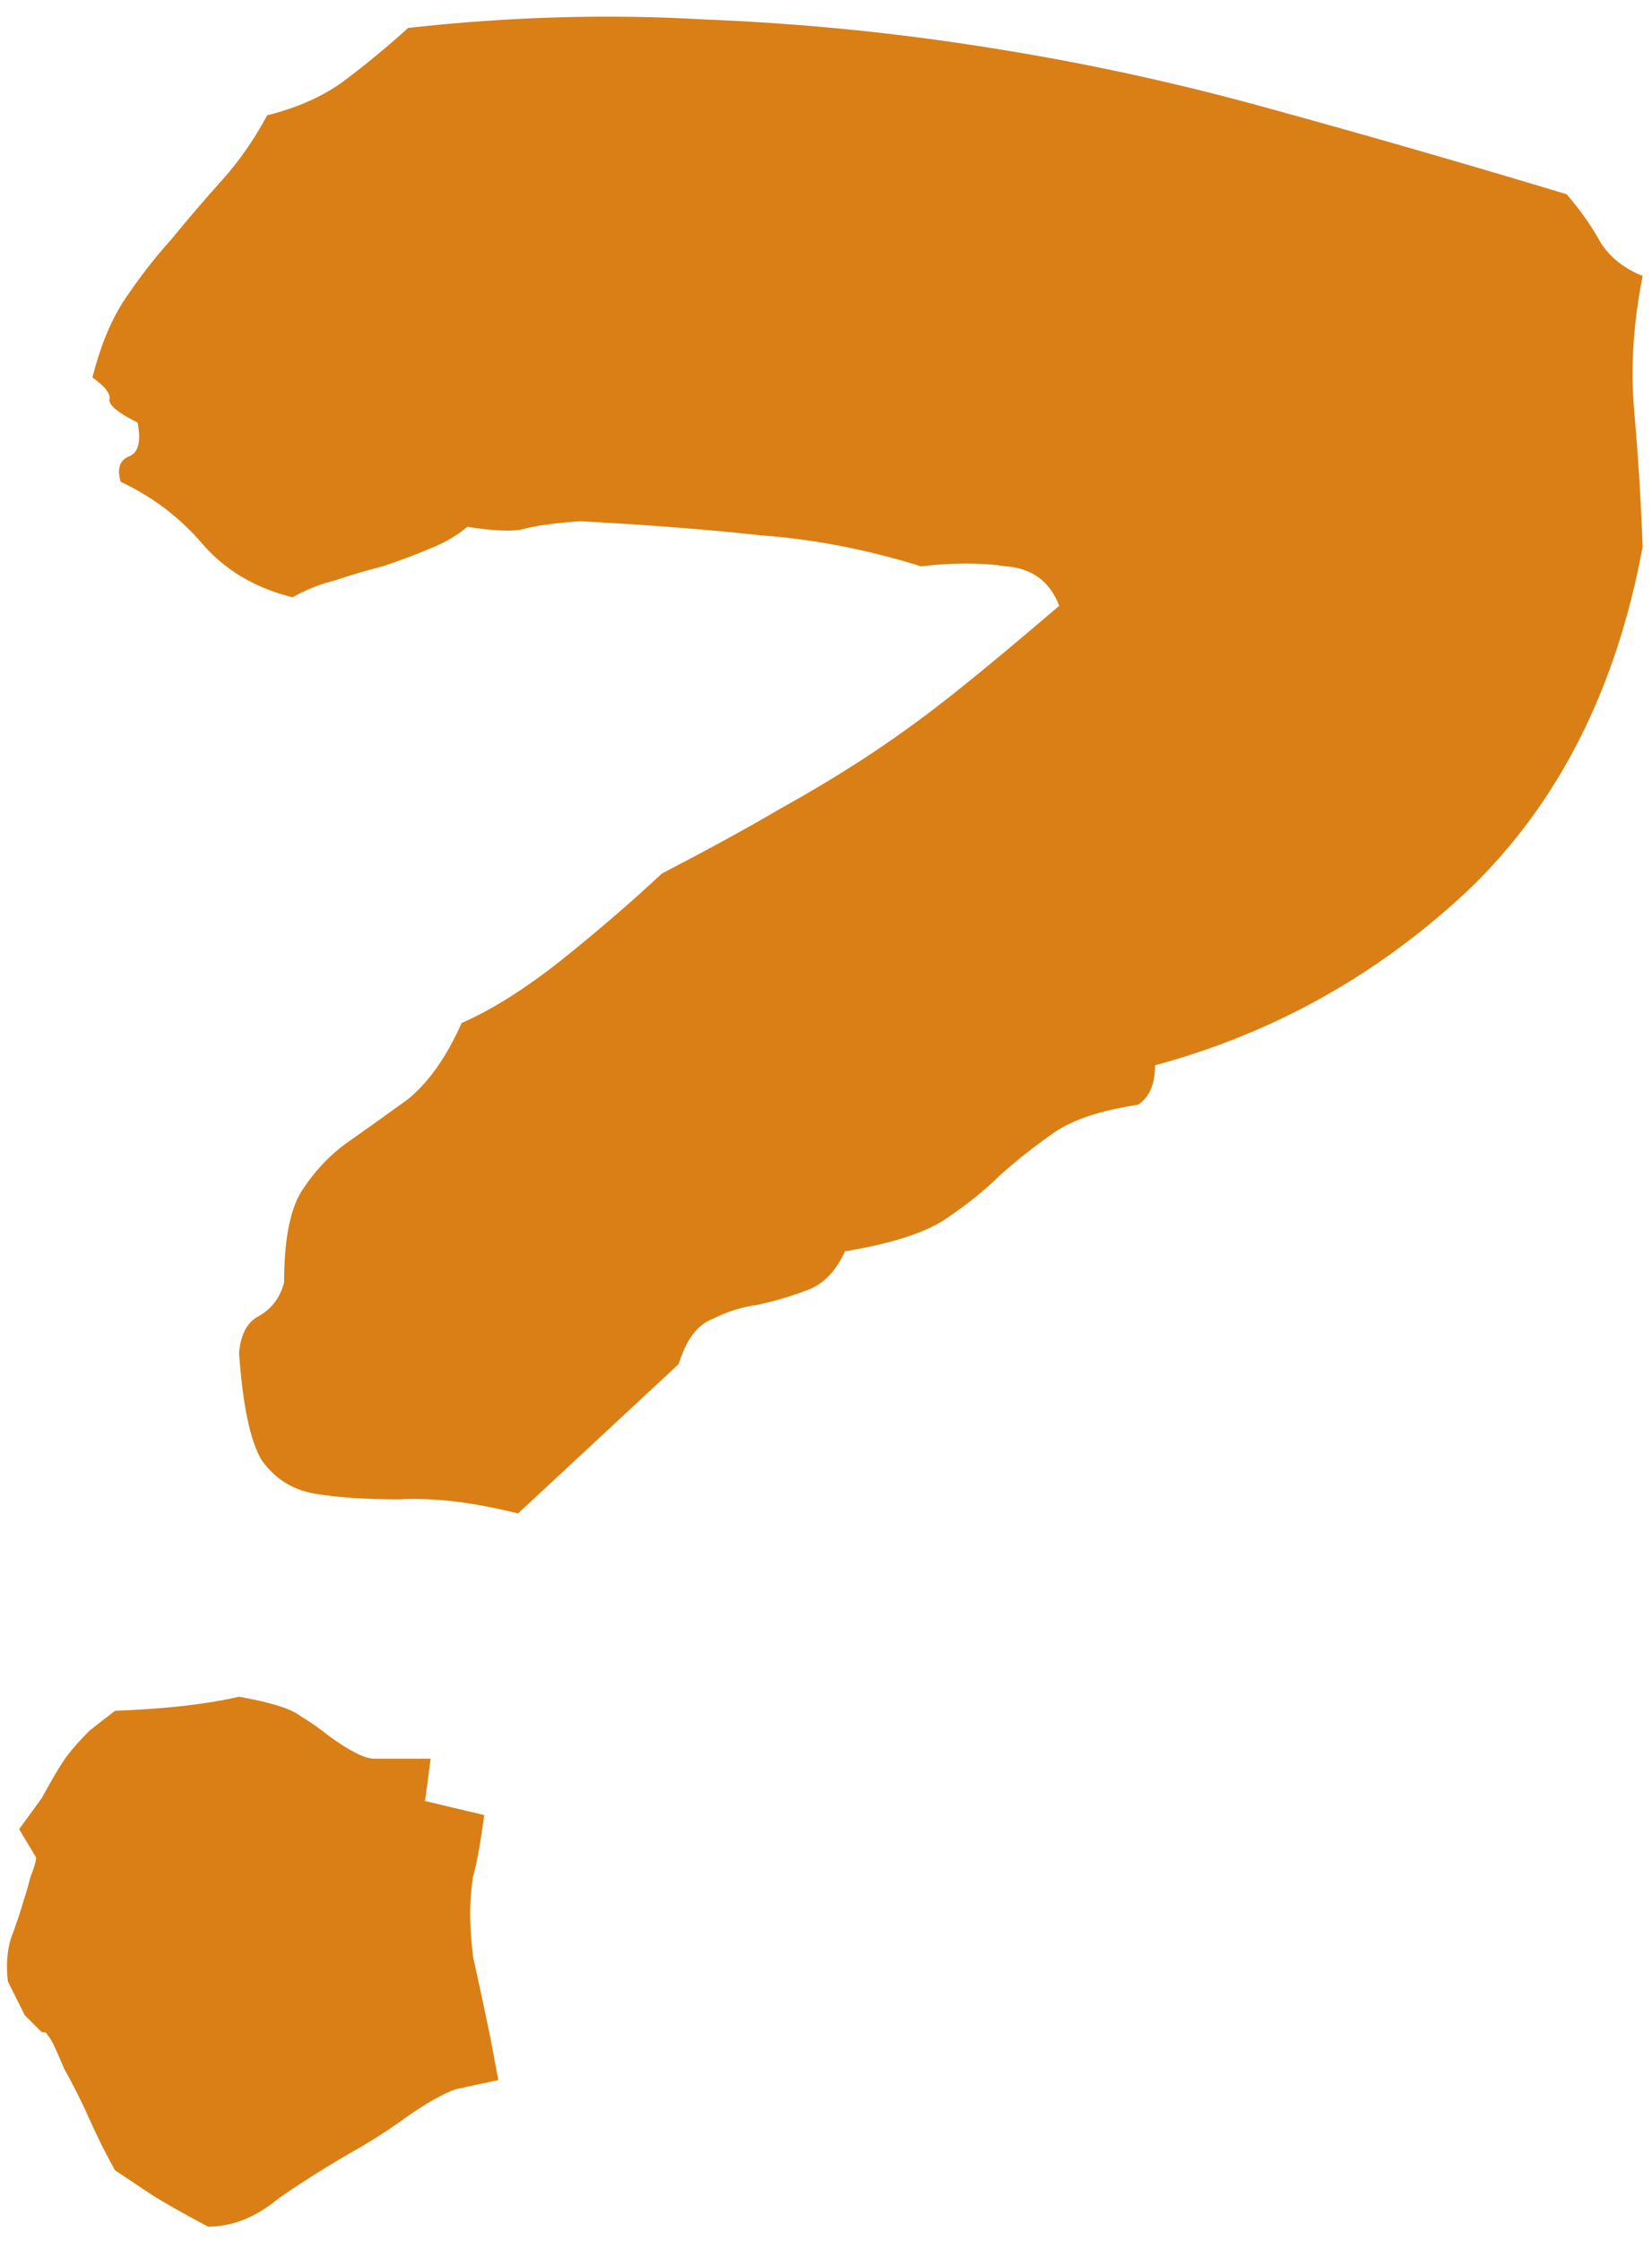<?xml version="1.0" encoding="utf-8"?>
<svg xmlns="http://www.w3.org/2000/svg" width="87" height="118" viewBox="0 0 87 118" fill="none">
<path d="M82.501 10.227C83.193 11.019 83.787 11.86 84.282 12.751C84.777 13.543 85.519 14.136 86.508 14.532C86.014 17.006 85.865 19.381 86.063 21.657C86.261 23.834 86.409 26.209 86.508 28.782C85.123 36.303 82.055 42.34 77.305 46.892C72.555 51.345 67.063 54.412 60.829 56.095C60.829 57.084 60.532 57.777 59.938 58.173C57.959 58.47 56.475 58.965 55.485 59.657C54.495 60.35 53.555 61.092 52.665 61.884C51.873 62.675 50.883 63.467 49.696 64.259C48.607 64.951 46.876 65.496 44.501 65.892C44.006 66.98 43.313 67.673 42.422 67.97C41.631 68.267 40.79 68.514 39.899 68.712C39.107 68.811 38.316 69.058 37.524 69.454C36.732 69.751 36.139 70.543 35.743 71.829L27.282 79.696C24.907 79.103 22.829 78.855 21.047 78.954C19.266 78.954 17.782 78.855 16.594 78.657C15.407 78.459 14.467 77.866 13.774 76.876C13.18 75.886 12.784 74.006 12.587 71.235C12.685 70.246 13.032 69.603 13.626 69.306C14.318 68.91 14.764 68.316 14.962 67.524C14.962 65.347 15.258 63.764 15.852 62.774C16.545 61.686 17.386 60.795 18.376 60.102C19.365 59.41 20.404 58.668 21.493 57.876C22.581 56.985 23.521 55.649 24.313 53.868C25.896 53.175 27.628 52.087 29.509 50.602C31.488 49.019 33.269 47.485 34.852 46.001C37.326 44.715 39.404 43.577 41.087 42.587C42.868 41.597 44.501 40.608 45.985 39.618C47.469 38.629 48.954 37.54 50.438 36.352C51.922 35.165 53.704 33.681 55.782 31.899C55.287 30.613 54.347 29.92 52.962 29.821C51.675 29.623 50.191 29.623 48.508 29.821C45.639 28.931 42.818 28.386 40.047 28.189C37.376 27.892 34.209 27.644 30.547 27.446C29.162 27.545 28.123 27.694 27.43 27.892C26.837 27.991 25.896 27.941 24.61 27.743C24.016 28.238 23.324 28.634 22.532 28.931C21.839 29.227 21.047 29.524 20.157 29.821C19.365 30.019 18.524 30.267 17.634 30.564C16.842 30.761 16.1 31.058 15.407 31.454C13.428 30.959 11.844 30.019 10.657 28.634C9.469 27.248 8.035 26.16 6.352 25.368C6.154 24.675 6.303 24.23 6.798 24.032C7.292 23.834 7.441 23.241 7.243 22.251C6.253 21.756 5.758 21.36 5.758 21.064C5.857 20.767 5.561 20.371 4.868 19.876C5.264 18.293 5.808 16.957 6.501 15.868C7.292 14.681 8.133 13.592 9.024 12.602C9.915 11.514 10.805 10.475 11.696 9.485C12.587 8.496 13.378 7.358 14.071 6.071C15.654 5.675 16.99 5.082 18.079 4.29C19.266 3.399 20.404 2.459 21.493 1.47C26.837 0.876 32.032 0.728 37.079 1.024C42.126 1.222 47.123 1.717 52.071 2.509C57.118 3.3 62.115 4.389 67.063 5.774C72.11 7.16 77.256 8.644 82.501 10.227ZM25.501 95.579C25.303 97.064 25.105 98.152 24.907 98.845C24.808 99.537 24.759 100.181 24.759 100.774C24.759 101.368 24.808 102.11 24.907 103.001C25.105 103.892 25.402 105.277 25.797 107.157L26.243 109.532L24.165 109.978C23.67 110.076 22.829 110.522 21.641 111.313C20.553 112.105 19.563 112.748 18.672 113.243C17.287 114.035 15.951 114.876 14.665 115.767C13.477 116.756 12.24 117.251 10.954 117.251C9.469 116.459 8.43 115.866 7.837 115.47C7.243 115.074 6.649 114.678 6.055 114.282C5.561 113.392 5.115 112.501 4.719 111.61C4.324 110.72 3.878 109.829 3.383 108.938C3.087 108.246 2.889 107.8 2.79 107.603C2.691 107.405 2.592 107.256 2.493 107.157C2.493 107.058 2.394 107.009 2.196 107.009C2.097 106.91 1.8 106.613 1.305 106.118L0.415 104.337C0.316 103.545 0.365 102.803 0.563 102.11C0.86 101.319 1.107 100.576 1.305 99.884C1.404 99.587 1.503 99.241 1.602 98.845C1.8 98.35 1.899 98.004 1.899 97.806L1.008 96.321L2.196 94.689C2.79 93.6 3.235 92.858 3.532 92.462C3.829 92.066 4.225 91.621 4.719 91.126L6.055 90.087C8.727 89.988 10.904 89.741 12.587 89.345C14.269 89.642 15.357 89.988 15.852 90.384C16.347 90.681 16.842 91.027 17.337 91.423C18.425 92.215 19.217 92.61 19.712 92.61H22.68L22.384 94.837L25.501 95.579Z" fill="#DA7F15"/>
</svg>